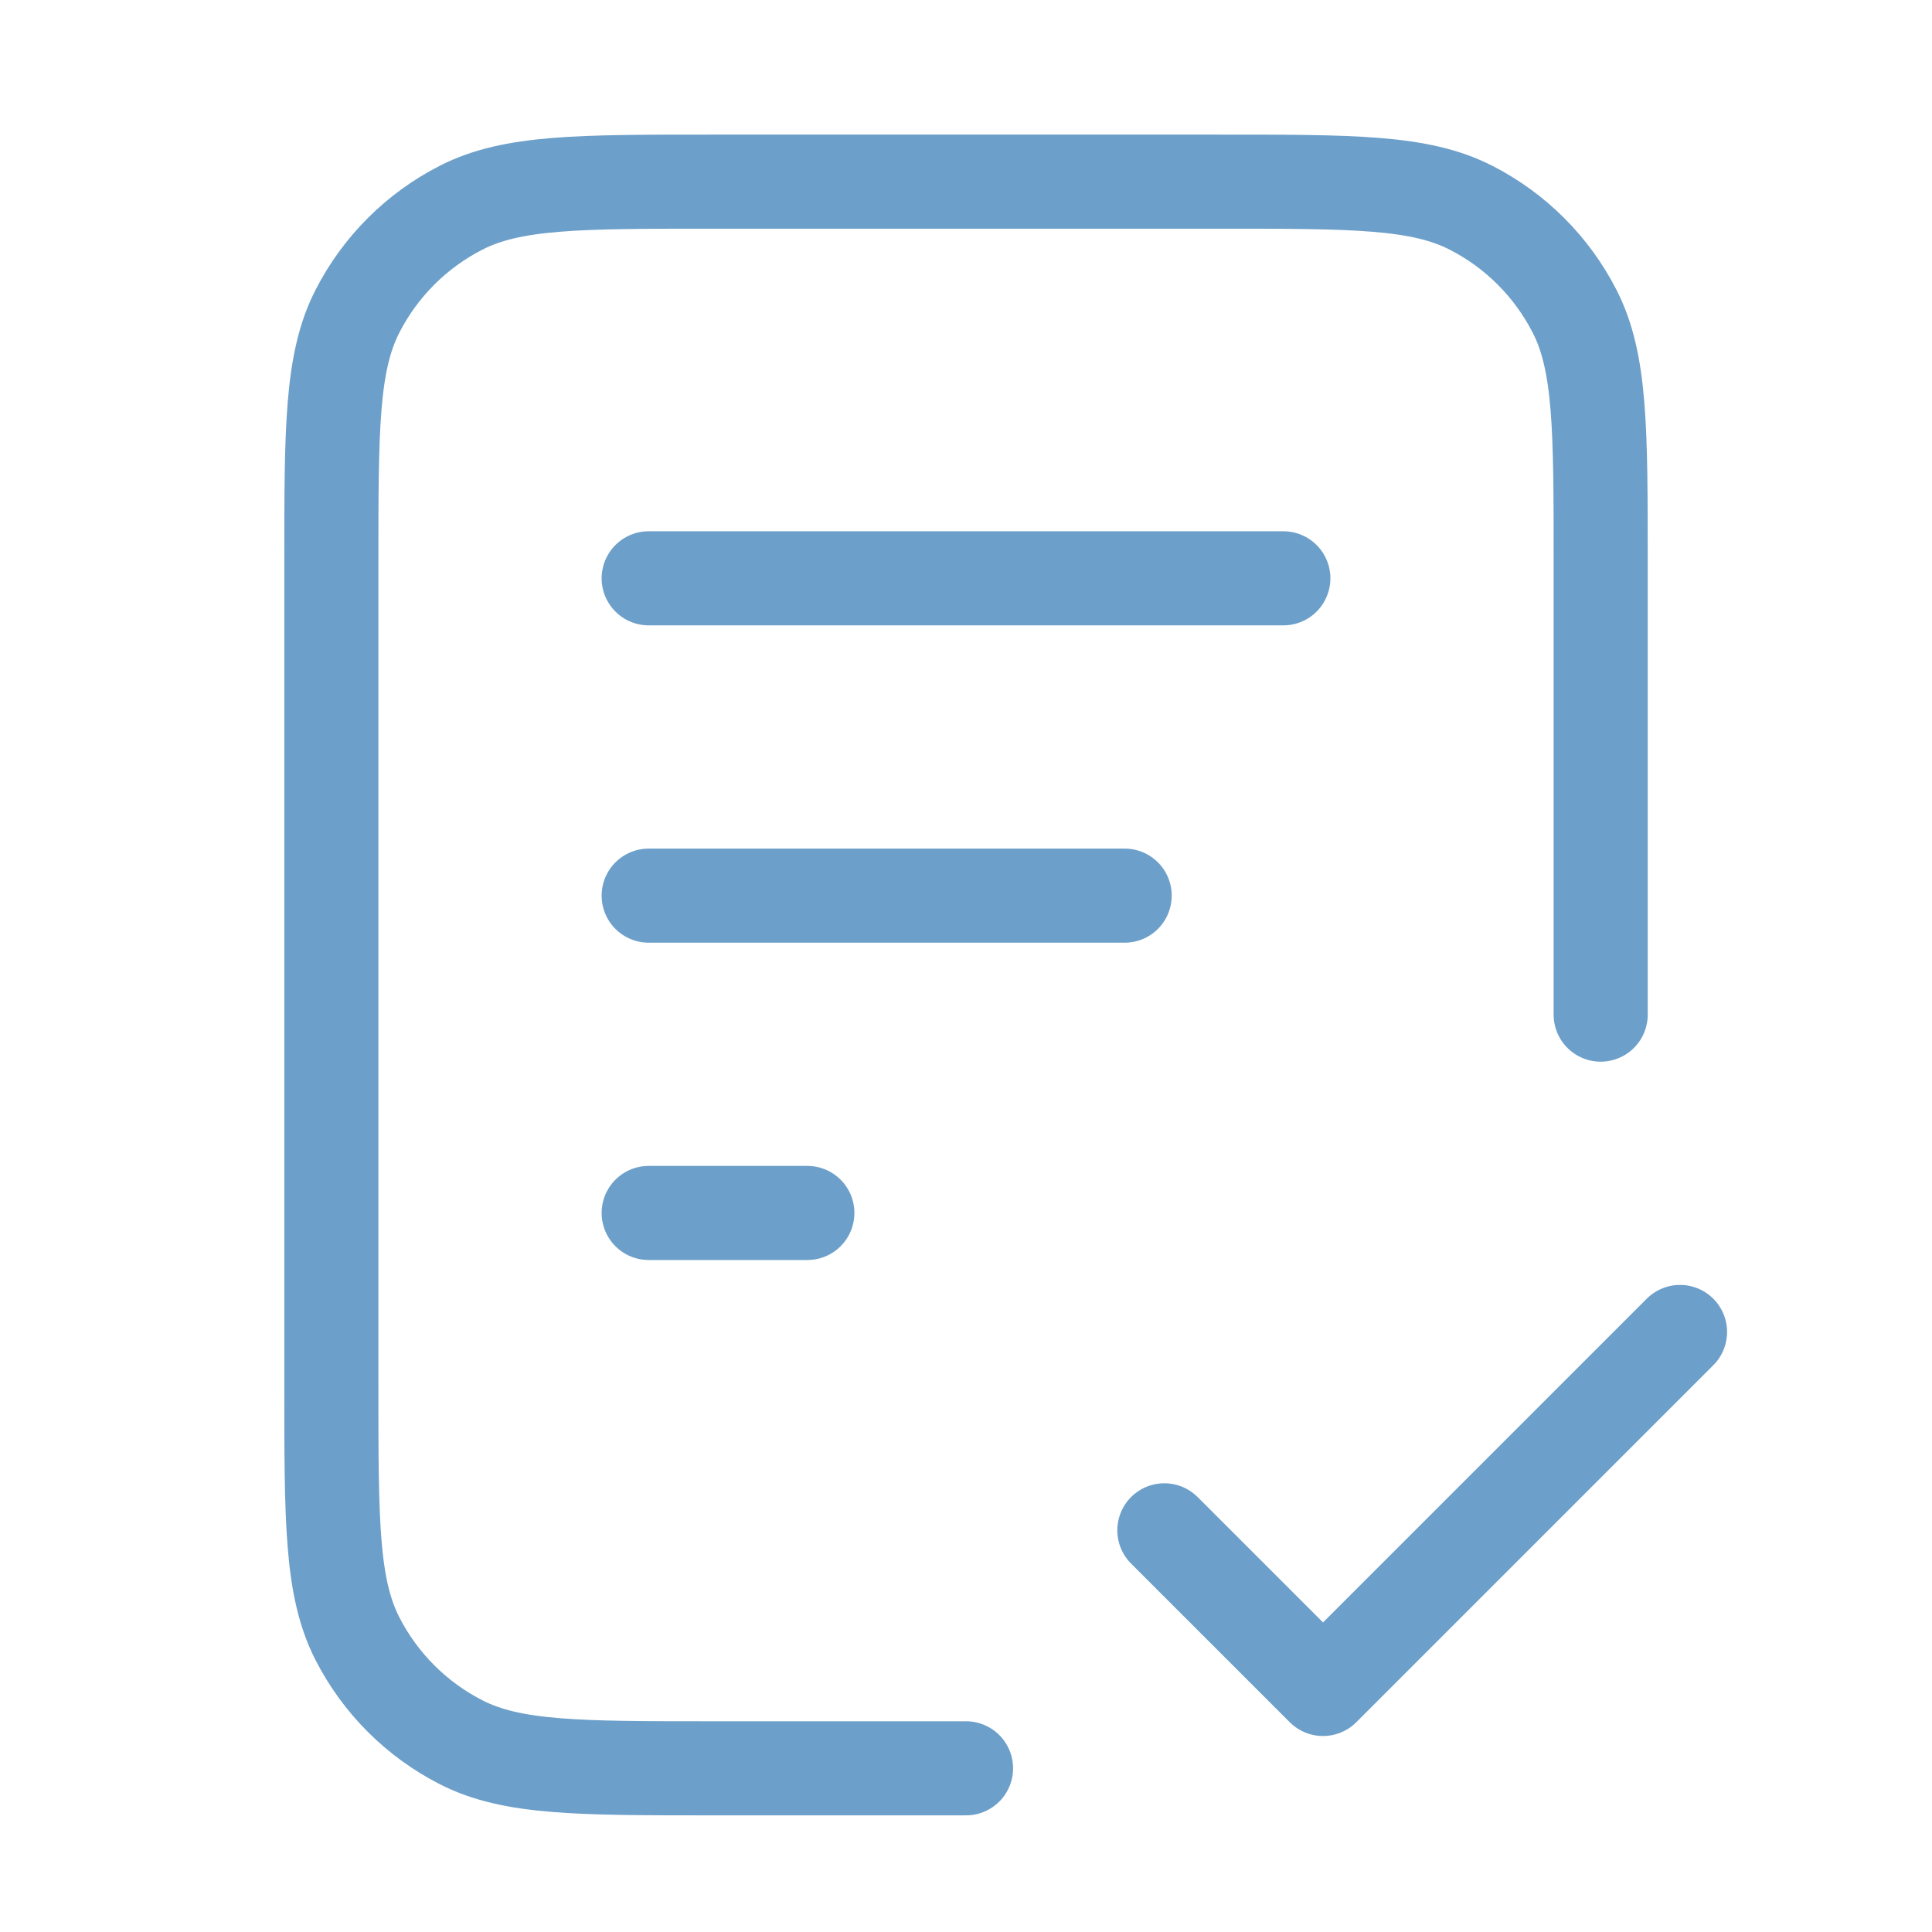 <svg width="69" height="69" viewBox="0 0 69 69" fill="none" xmlns="http://www.w3.org/2000/svg">
<path d="M57.167 36.237V20.087C57.167 15.327 57.167 12.946 56.241 11.128C55.426 9.529 54.126 8.228 52.526 7.414C50.708 6.487 48.328 6.487 43.567 6.487H25.434C20.674 6.487 18.293 6.487 16.475 7.414C14.876 8.228 13.575 9.529 12.76 11.128C11.834 12.946 11.834 15.327 11.834 20.087V49.554C11.834 54.314 11.834 56.694 12.76 58.513C13.575 60.112 14.876 61.412 16.475 62.227C18.293 63.154 20.674 63.154 25.434 63.154H34.501M40.167 31.987H23.167M28.834 43.32H23.167M45.834 20.654H23.167M41.584 54.654L47.251 60.32L60.001 47.57" stroke="#6C9FC9" stroke-width="3.36" stroke-linecap="round" stroke-linejoin="round"/>
</svg>
